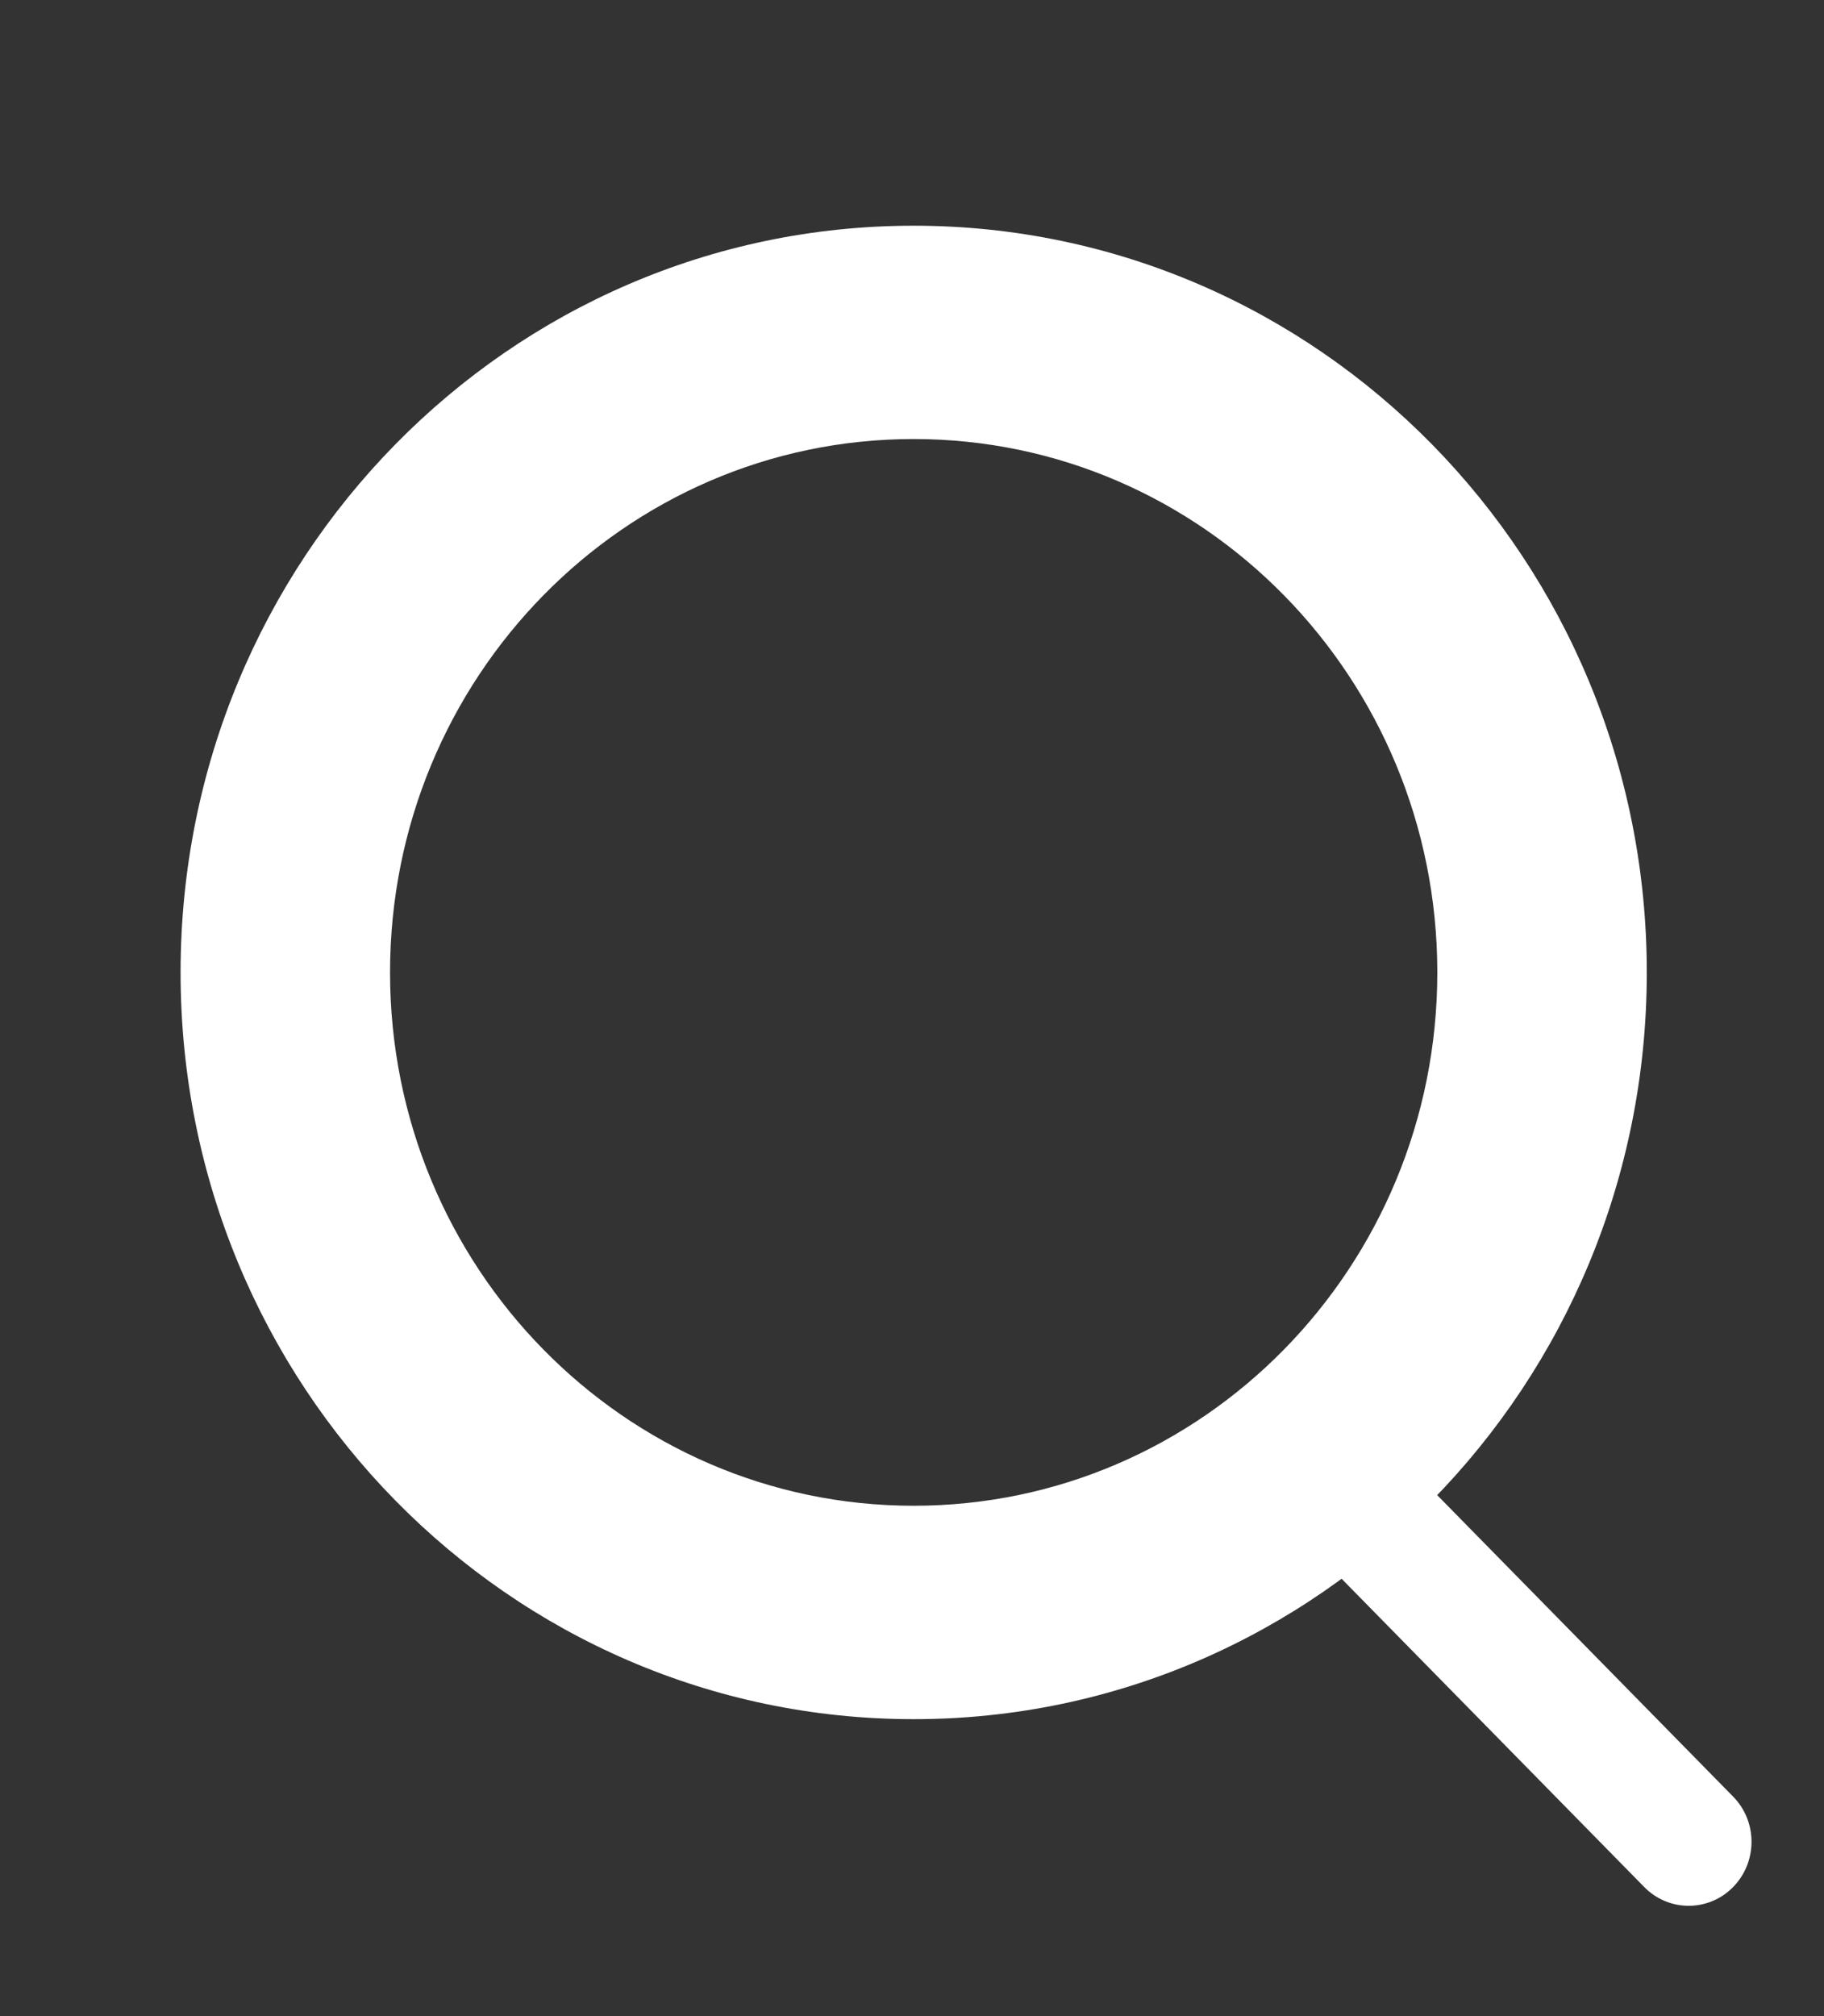 <svg width="19" height="21" viewBox="0 0 19 21" fill="none" xmlns="http://www.w3.org/2000/svg">
<rect x="0" y="0" width="19" height="21" fill="#333333" stroke="none"/>
<g clip-path="url(#clip0_1467_8483)">
<path fill-rule="evenodd" clip-rule="evenodd" d="M13.528 15.046C13.783 14.786 14.198 14.786 14.453 15.046L18.053 18.713C18.309 18.973 18.309 19.395 18.053 19.656C17.798 19.916 17.383 19.916 17.128 19.656L13.528 15.989C13.272 15.729 13.272 15.307 13.528 15.046Z" fill="white"/>
<path fill-rule="evenodd" clip-rule="evenodd" d="M9.517 4.573C6.505 4.573 4.063 7.061 4.063 10.129C4.063 13.197 6.505 15.684 9.517 15.684C12.53 15.684 14.972 13.197 14.972 10.129C14.972 7.061 12.53 4.573 9.517 4.573ZM1.881 10.129C1.881 5.833 5.3 2.351 9.517 2.351C13.735 2.351 17.154 5.833 17.154 10.129C17.154 14.424 13.735 17.907 9.517 17.907C5.3 17.907 1.881 14.424 1.881 10.129Z" fill="white"/>
</g>
<defs>
<clipPath id="clip0_1467_8483">
<rect width="18" height="20" fill="white" transform="translate(0.244 0.684)"/>
</clipPath>
</defs>
</svg>
